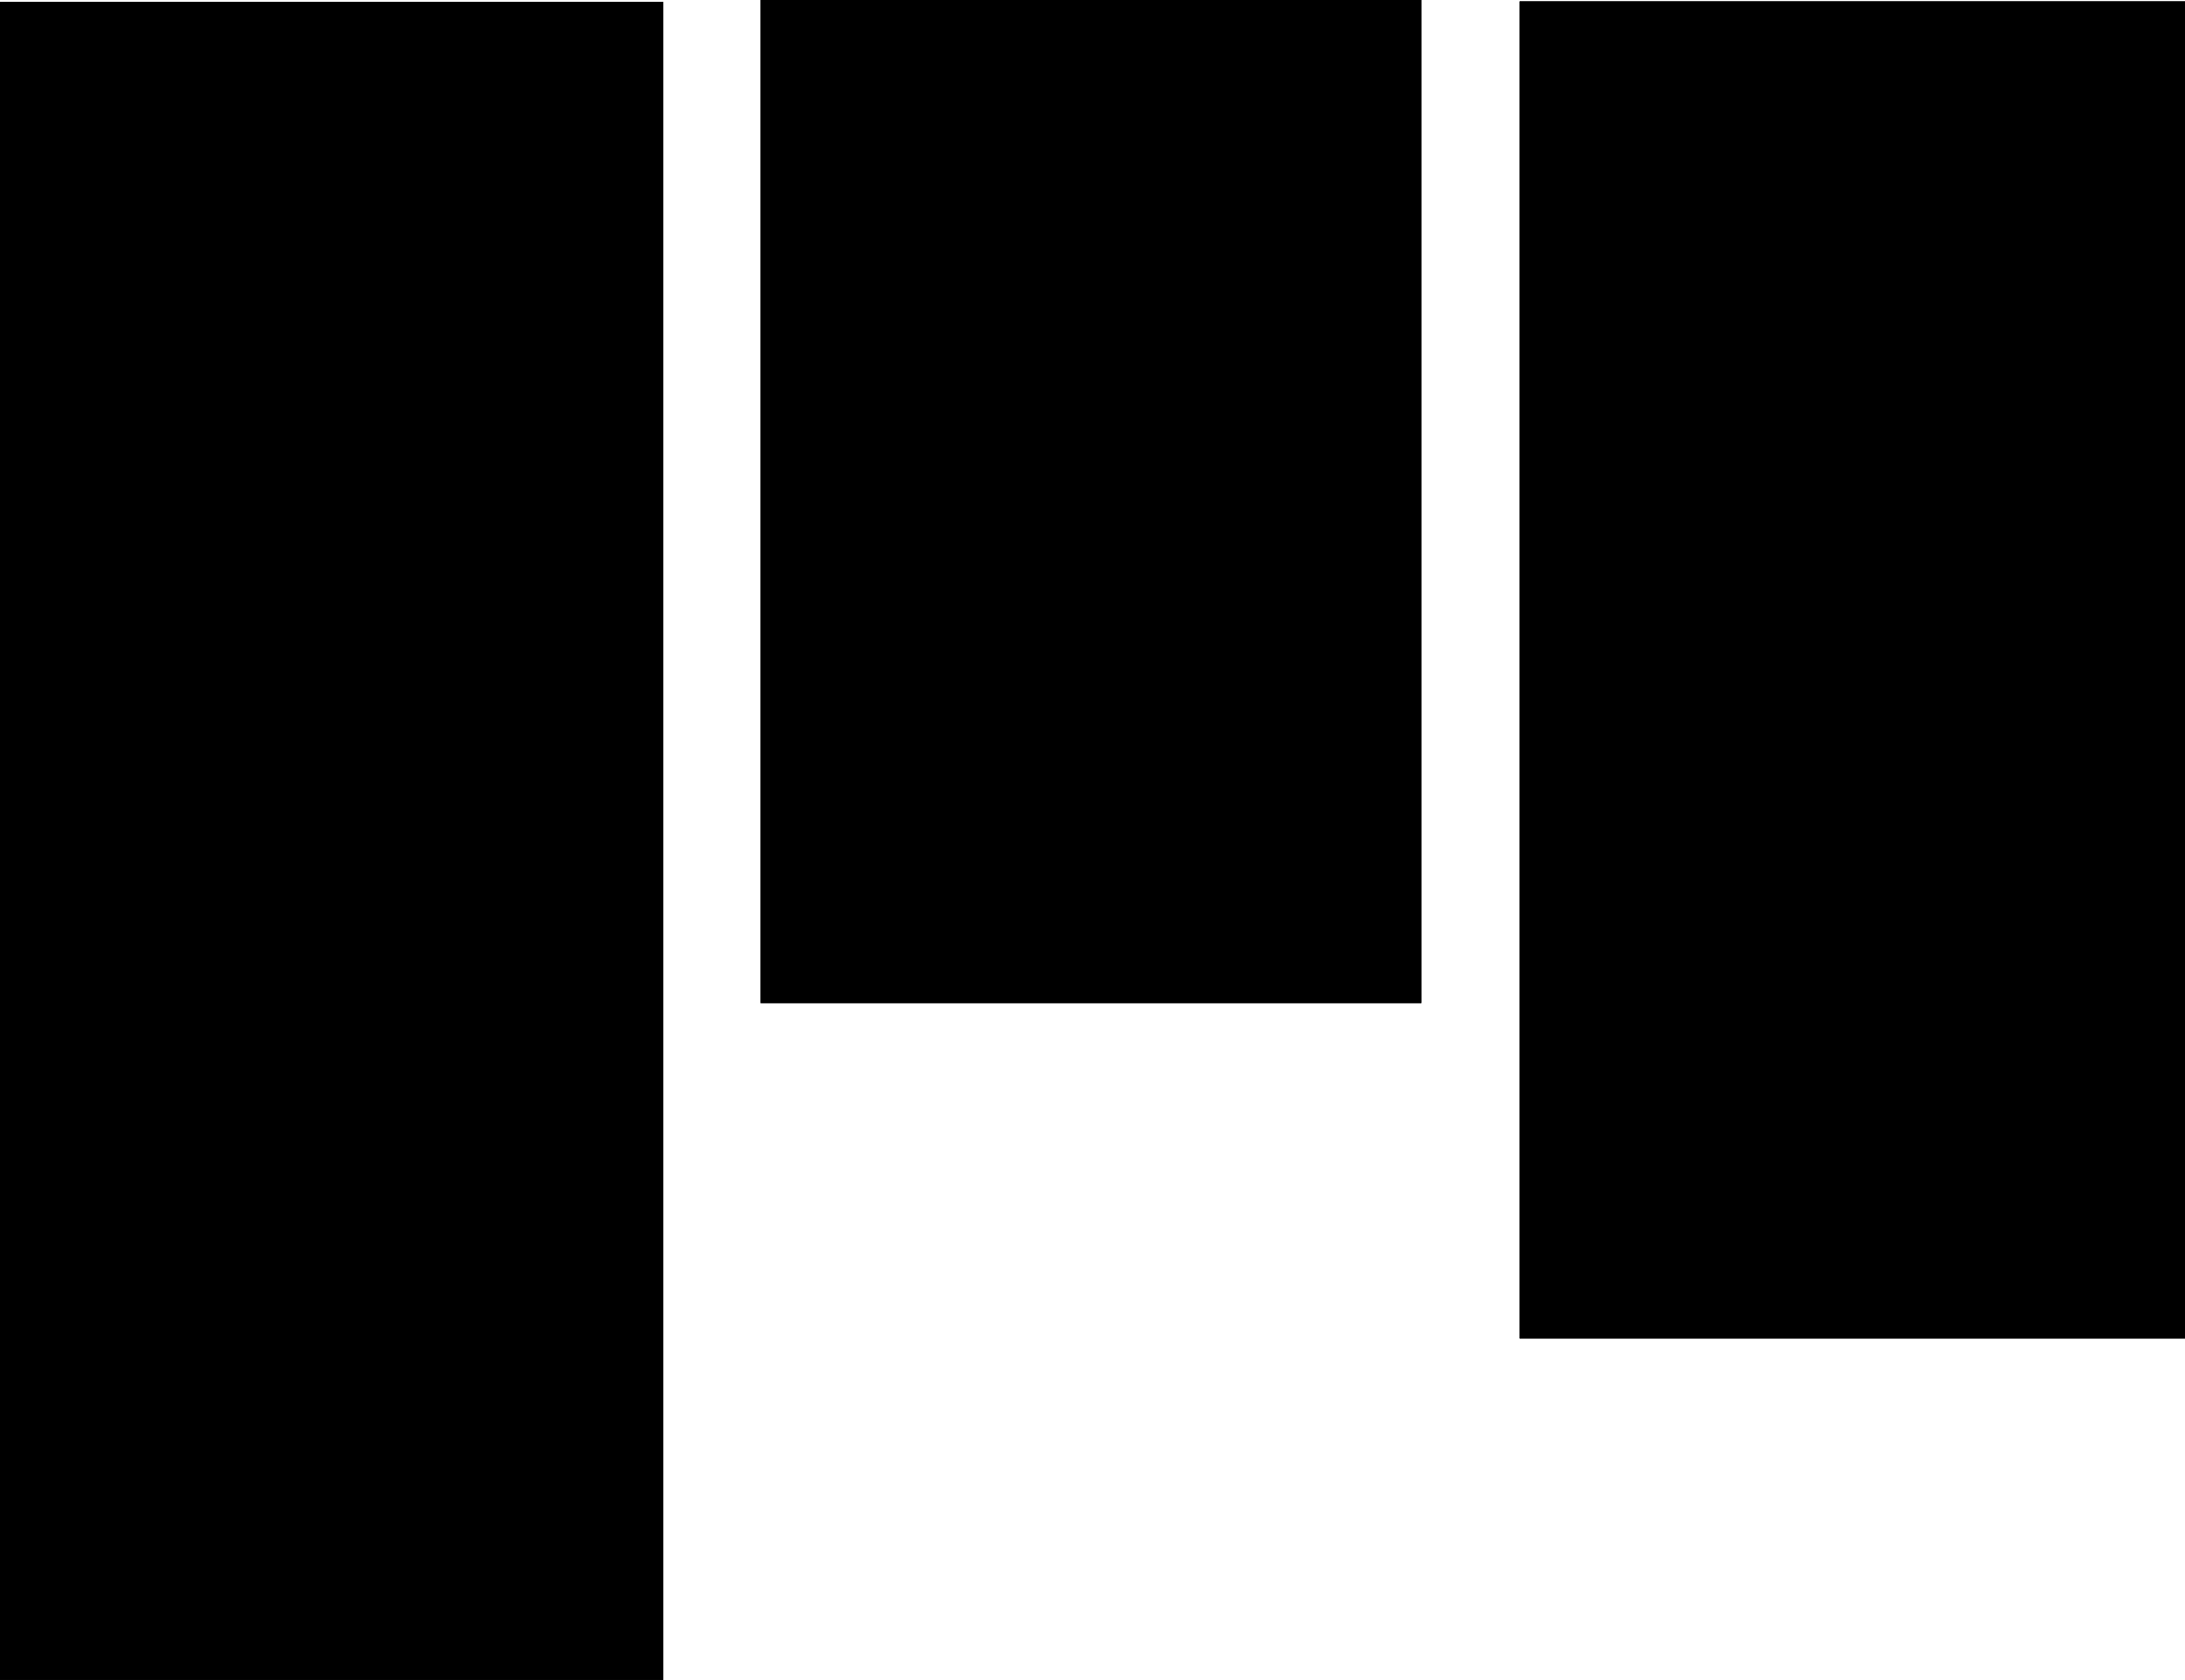 <?xml version="1.0" encoding="UTF-8"?> <svg xmlns="http://www.w3.org/2000/svg" id="Layer_1" data-name="Layer 1" version="1.1" viewBox="0 0 146.33 112.49"><defs><style> .cls-1 { fill: #000; stroke-width: 0px; } </style></defs><path class="cls-1" d="M0,.12v112.37h44.42V.12H0ZM101.77.09v89.54h44.57V.09h-44.57ZM50.94,0v67.17h44.25V0h-44.25Z"></path><path class="cls-1" d="M0,.12h44.42v112.37H0V.12Z"></path><path class="cls-1" d="M101.77.09h44.57v89.54h-44.57V.09Z"></path><path class="cls-1" d="M50.94,0h44.25v67.17h-44.25V0Z"></path></svg> 